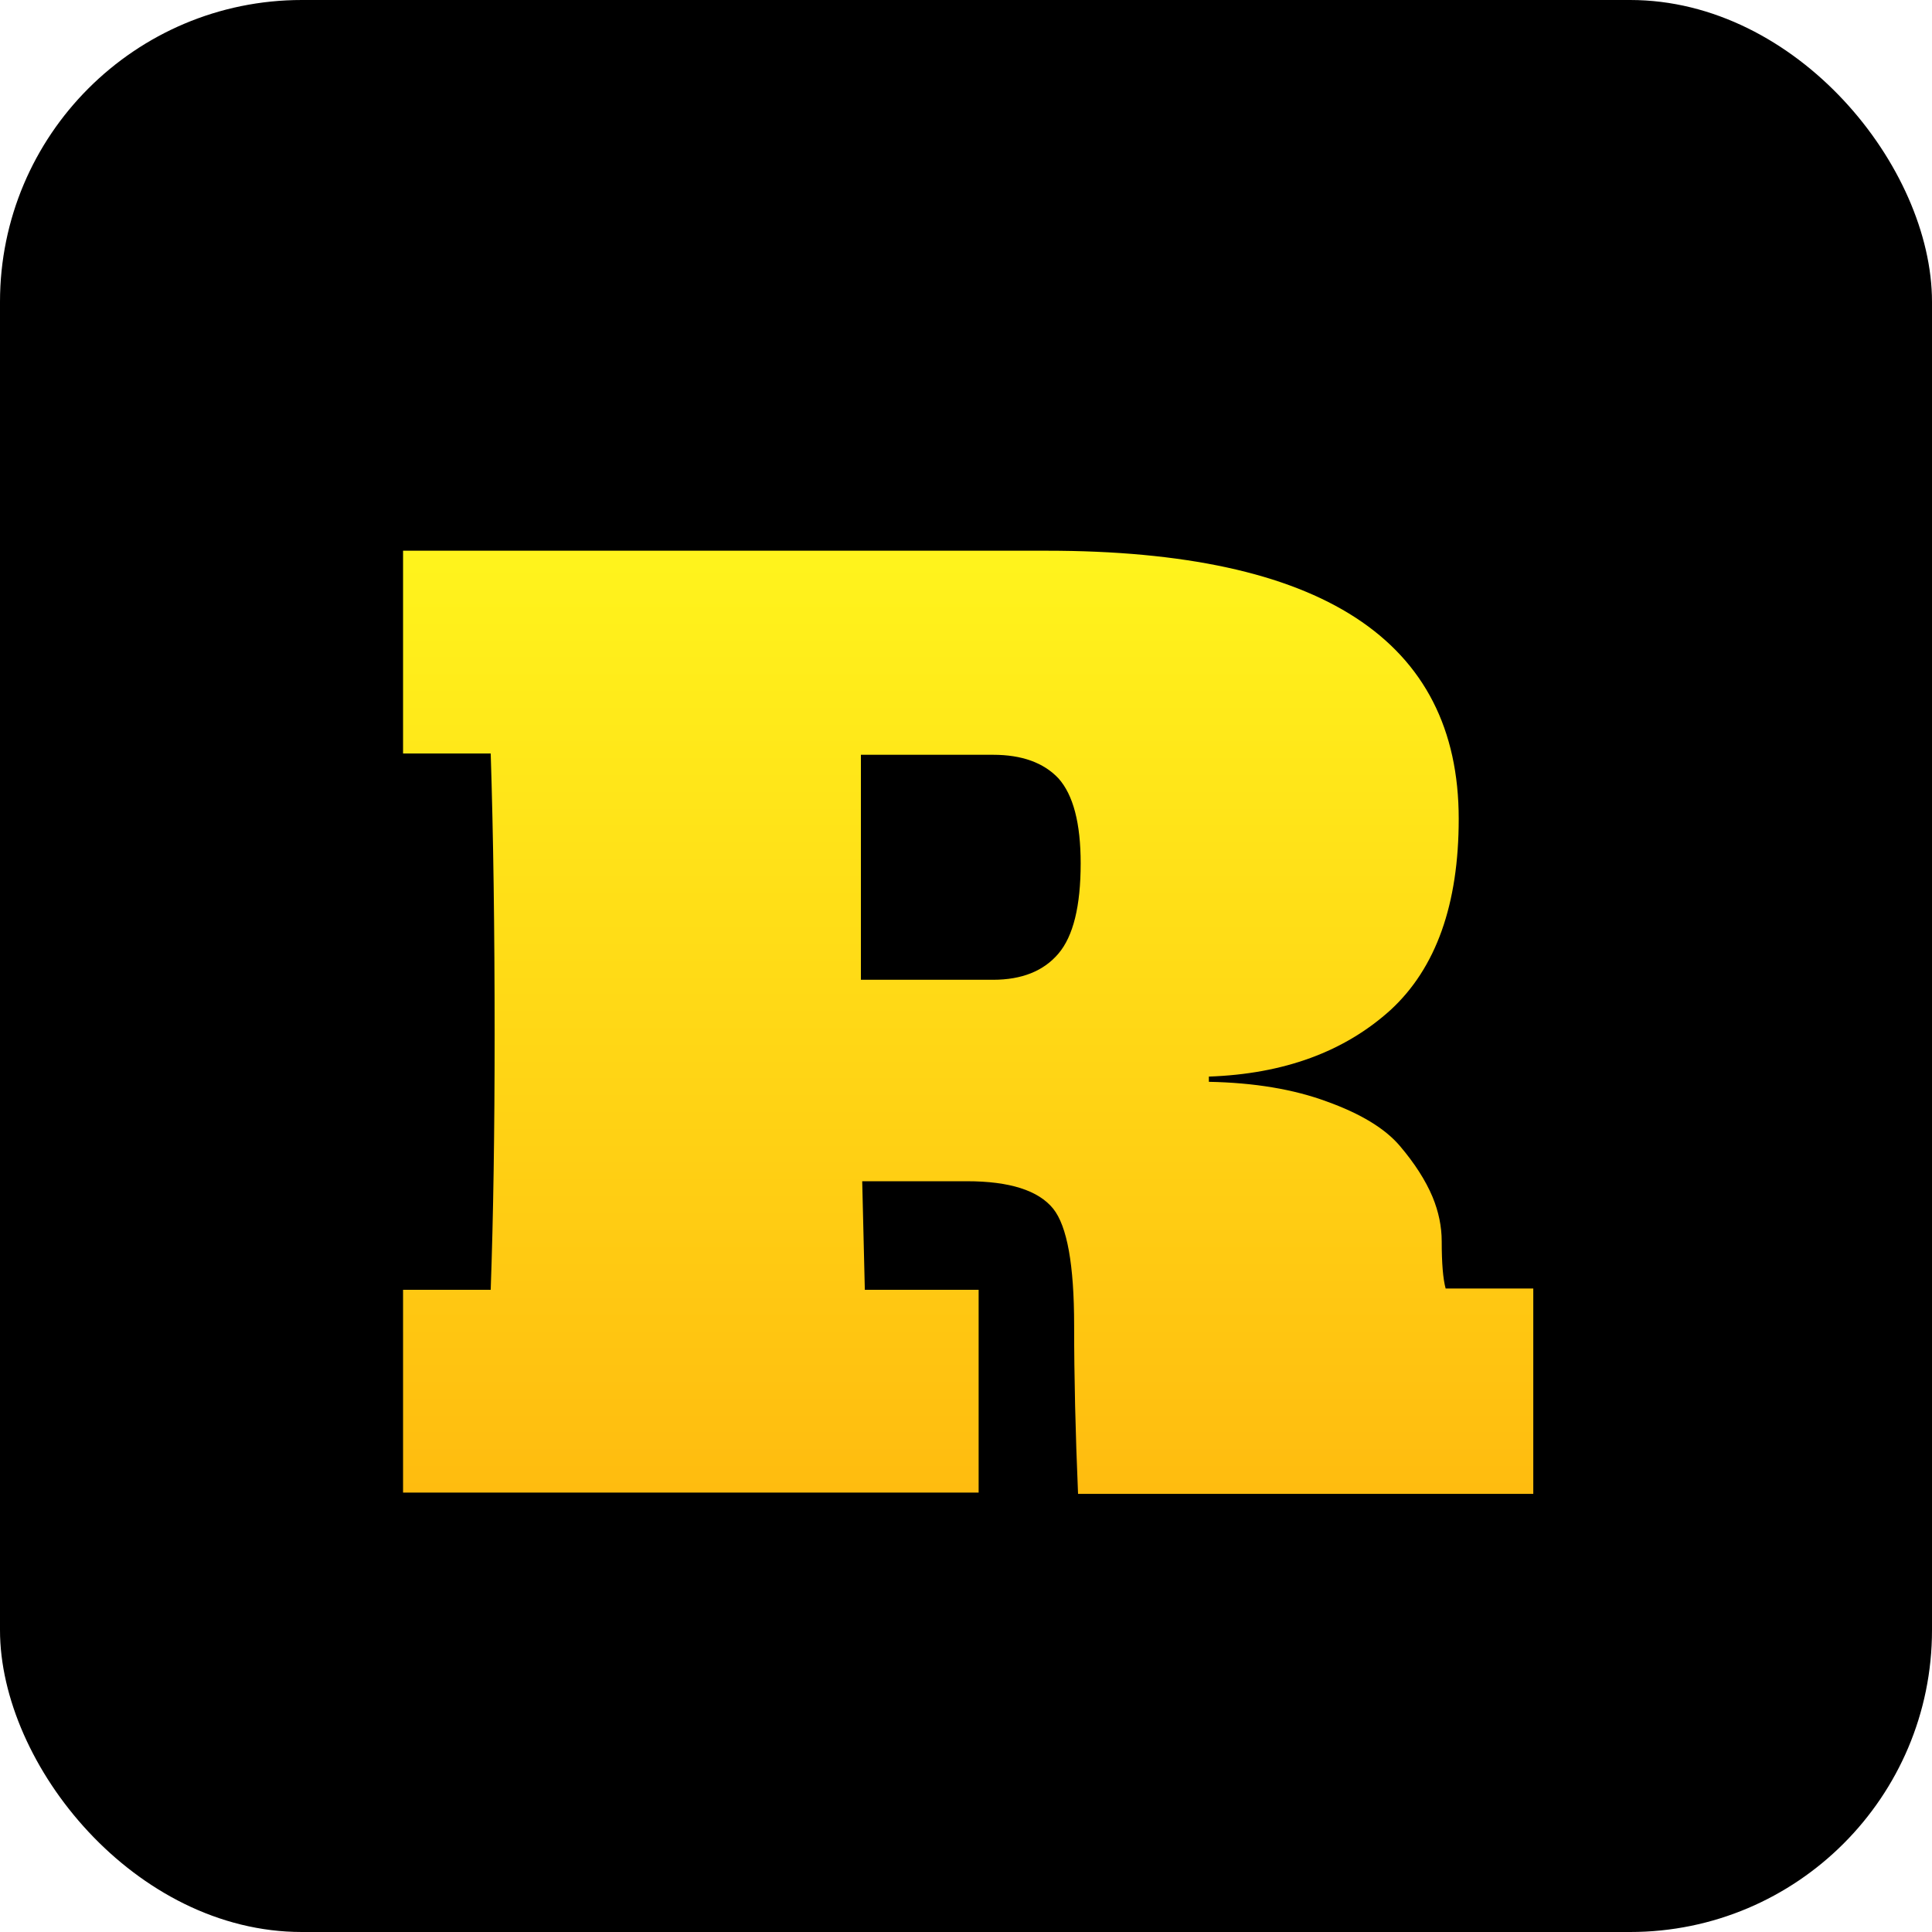 <svg width="1024" height="1024" viewBox="0 0 1024 1024" fill="none" xmlns="http://www.w3.org/2000/svg">
<rect width="1024" height="1024" rx="160" fill="background-1"/>
<g filter="url(#filter0_d_11455_96014)">
<path d="M812.67 655.196V764.05H571.39C570.003 731.694 569.31 701.881 569.31 674.61C569.31 642.716 565.612 622.147 558.217 612.903C550.359 603.196 535.105 598.343 512.457 598.343H456.99L458.377 655.89H518.697V763.356H213.63V655.89H260.083C261.47 617.063 262.163 571.996 262.163 520.69C262.163 464.298 261.47 414.61 260.083 371.623H213.63V264.156H554.75C700.35 264.156 773.15 311.534 773.15 406.29C773.15 451.587 761.132 485.33 737.097 507.516C712.599 529.703 680.474 541.49 640.723 542.876V545.65C664.759 546.112 685.559 549.578 703.123 556.05C721.15 562.521 734.092 570.379 741.95 579.623C749.808 588.867 755.585 597.881 759.283 606.663C762.519 614.521 764.137 622.379 764.137 630.236C764.137 641.792 764.83 650.112 766.217 655.196H812.67ZM456.297 491.57H526.323C541.577 491.57 553.132 486.947 560.99 477.703C568.848 468.458 572.777 452.512 572.777 429.863C572.777 408.601 568.848 393.578 560.99 384.796C553.132 376.476 541.577 372.316 526.323 372.316H456.297V491.57Z" fill="url(#paint0_linear_11455_96014)"/>
</g>
<defs>
<filter id="filter0_d_11455_96014" x="74.963" y="151.468" width="876.373" height="778.982" filterUnits="userSpaceOnUse" color-interpolation-filters="sRGB">
<feFlood flood-opacity="0" result="BackgroundImageFix"/>
<feColorMatrix in="SourceAlpha" type="matrix" values="0 0 0 0 0 0 0 0 0 0 0 0 0 0 0 0 0 0 127 0" result="hardAlpha"/>
<feOffset dy="27.733"/>
<feGaussianBlur stdDeviation="69.333"/>
<feComposite in2="hardAlpha" operator="out"/>
<feColorMatrix type="matrix" values="0 0 0 0 0 0 0 0 0 0 0 0 0 0 0 0 0 0 0.5 0"/>
<feBlend mode="normal" in2="BackgroundImageFix" result="effect1_dropShadow_11455_96014"/>
<feBlend mode="normal" in="SourceGraphic" in2="effect1_dropShadow_11455_96014" result="shape"/>
</filter>
<linearGradient id="paint0_linear_11455_96014" x1="502.128" y1="762.666" x2="502.128" y2="235.732" gradientUnits="userSpaceOnUse">
<stop stop-color="#FFBC0F"/>
<stop offset="1" stop-color="#FFF71D"/>
</linearGradient>
</defs>
</svg>
